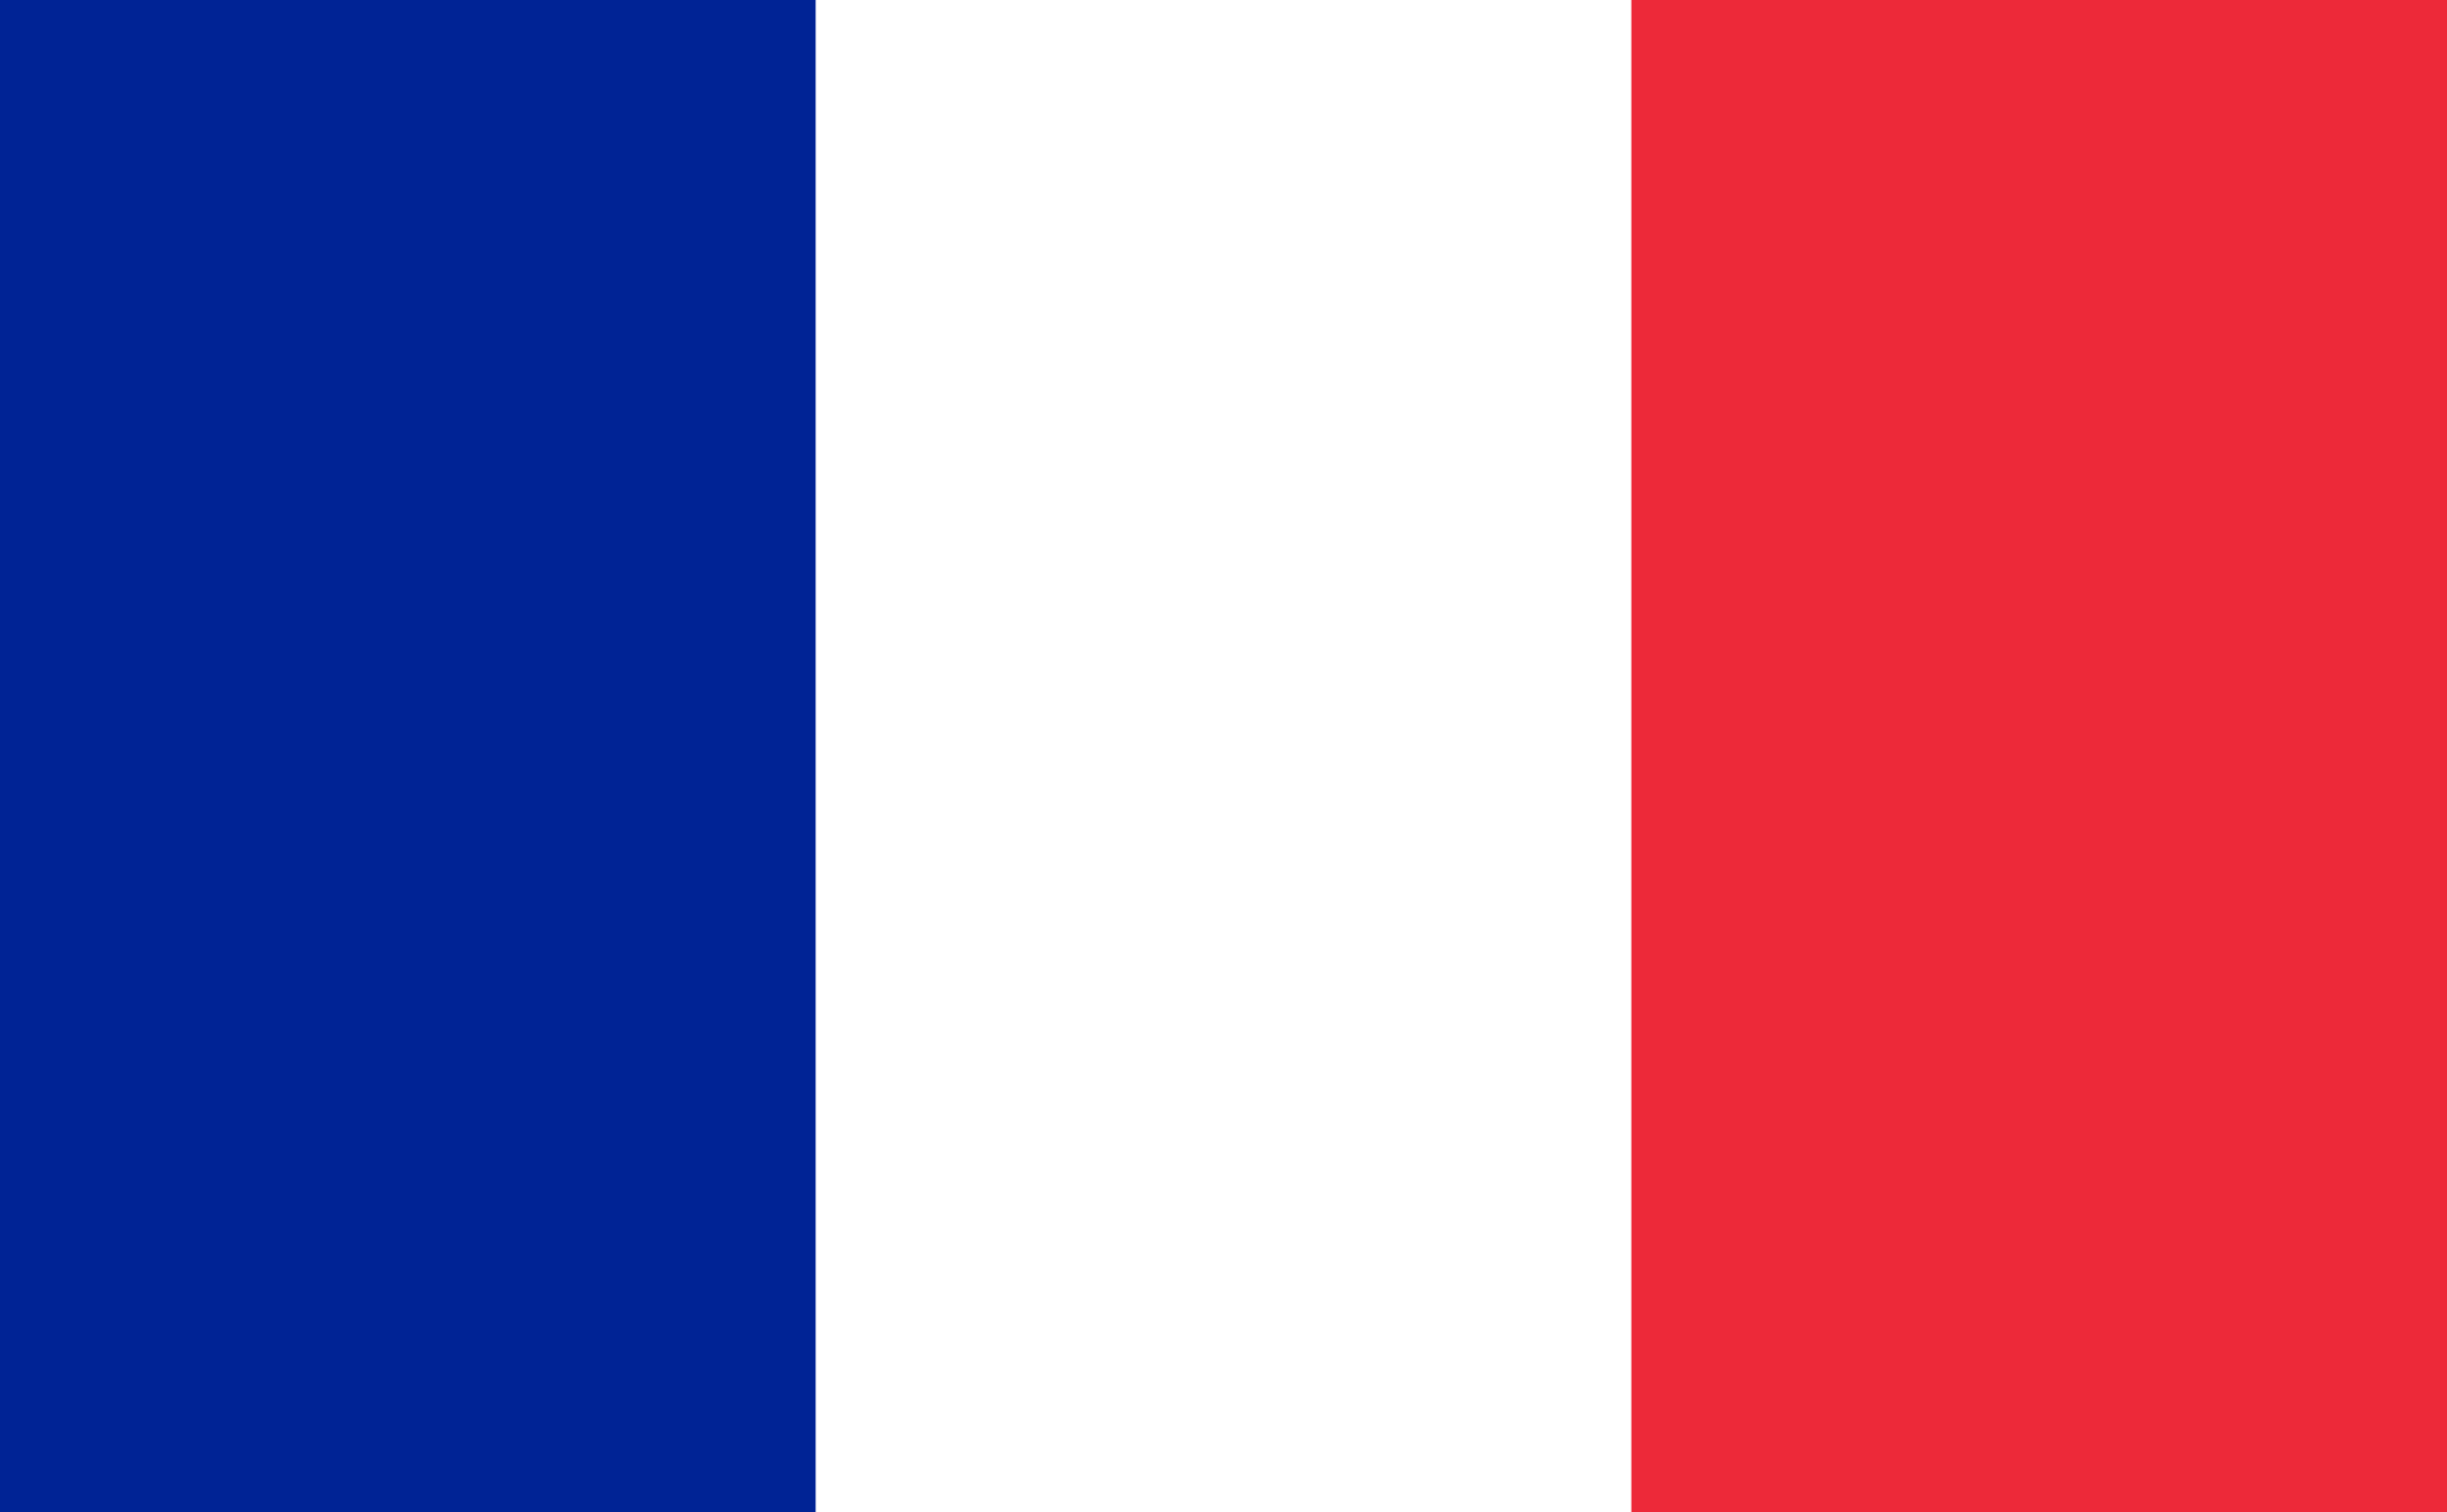 <?xml version="1.0" encoding="UTF-8" standalone="no"?>
<svg
   viewBox="0 0 900 556.231"
   version="1.1"
   id="svg8"
   sodipodi:docname="fr.svg"
   width="900"
   height="556.231"
   inkscape:version="1.1.1 (3bf5ae0d25, 2021-09-20)"
   xmlns:inkscape="http://www.inkscape.org/namespaces/inkscape"
   xmlns:sodipodi="http://sodipodi.sourceforge.net/DTD/sodipodi-0.dtd"
   xmlns="http://www.w3.org/2000/svg"
   xmlns:svg="http://www.w3.org/2000/svg">
  <defs
     id="defs12" />
  <sodipodi:namedview
     id="namedview10"
     pagecolor="#505050"
     bordercolor="#eeeeee"
     borderopacity="1"
     inkscape:pageshadow="0"
     inkscape:pageopacity="0"
     inkscape:pagecheckerboard="0"
     showgrid="false"
     inkscape:zoom="0.59916667"
     inkscape:cx="372.18359"
     inkscape:cy="481.50209"
     inkscape:window-width="1920"
     inkscape:window-height="1001"
     inkscape:window-x="-9"
     inkscape:window-y="-9"
     inkscape:window-maximized="1"
     inkscape:current-layer="svg8"
     inkscape:snap-smooth-nodes="true"
     inkscape:snap-intersection-paths="true" />
  <rect
     width="900"
     height="600"
     fill="#ed2939"
     id="rect2"
     x="0"
     y="0" />
  <rect
     width="600"
     height="600"
     fill="#ffffff"
     id="rect4"
     x="0"
     y="0" />
  <rect
     width="300"
     height="600"
     fill="#002395"
     id="rect6"
     x="0"
     y="0" />
</svg>
